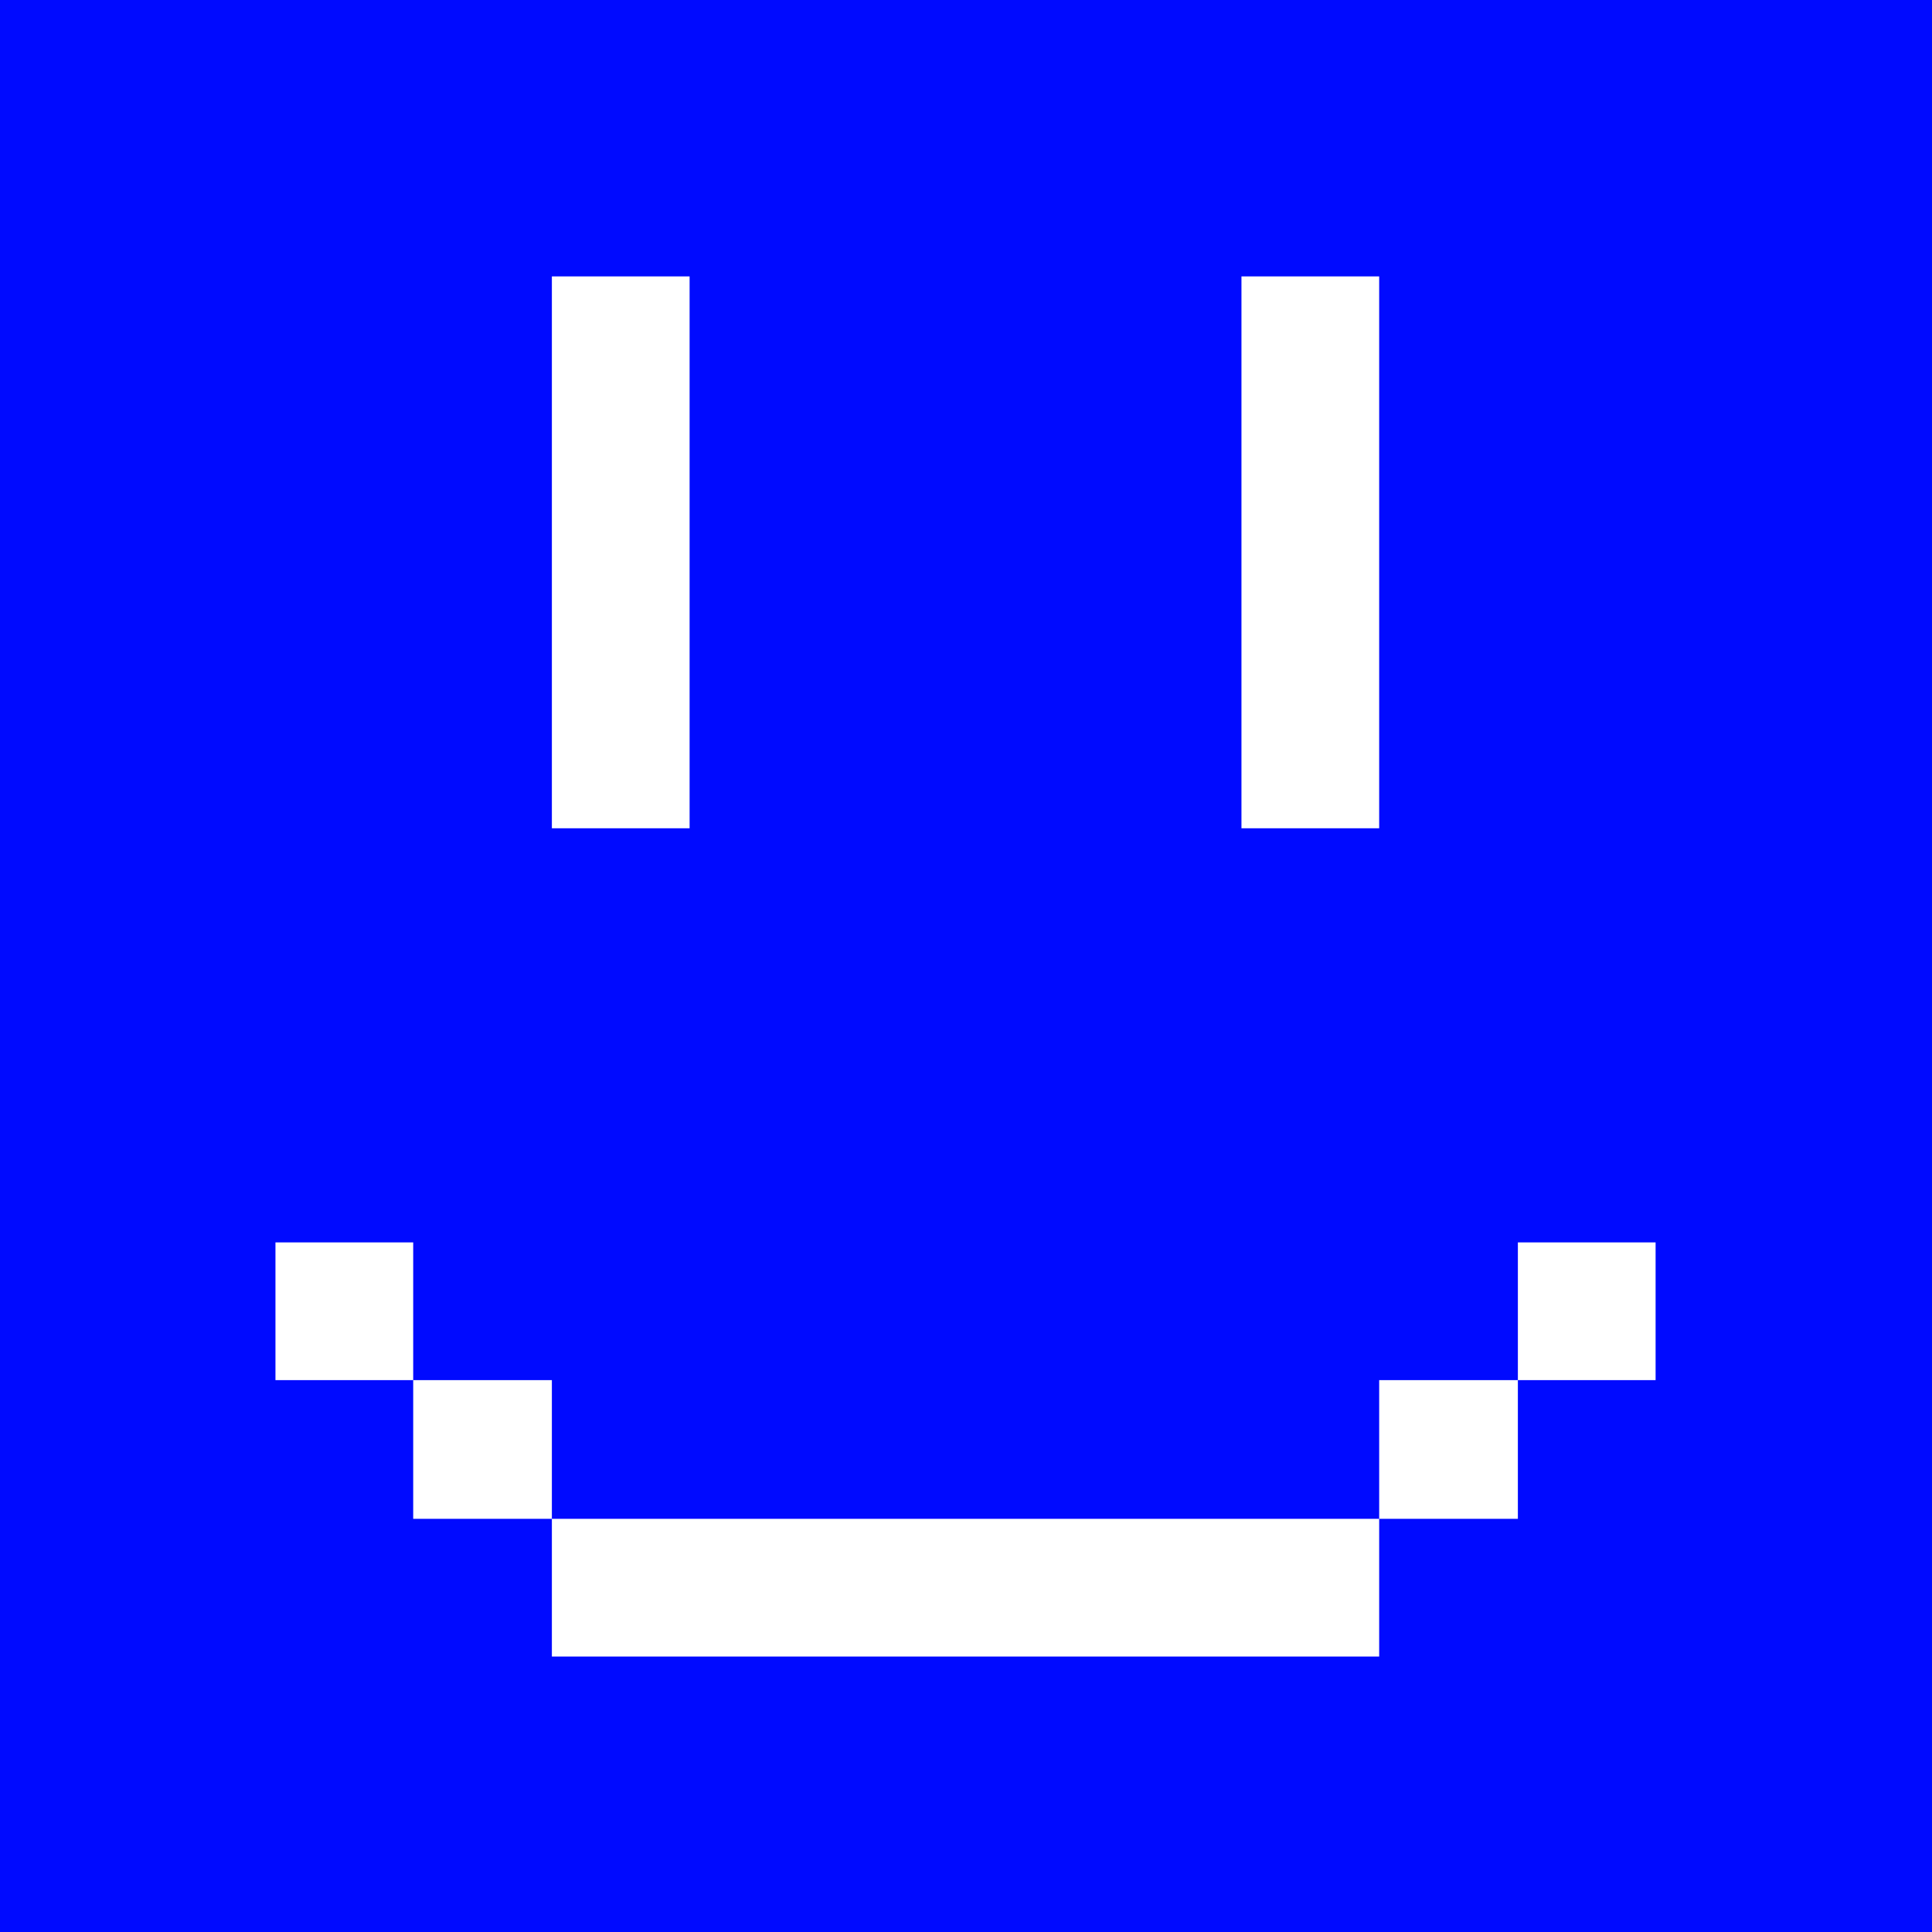 <svg width="94" height="94" viewBox="0 0 94 94" fill="none" xmlns="http://www.w3.org/2000/svg">
<path d="M94 94H0V0H94V94ZM26.851 40.299H33.552V13.448H26.851V40.299ZM60.402 40.299H67.103V13.448H60.402V40.299ZM26.851 80.598H67.103V73.897H73.851V67.149H80.552V60.448H73.851V67.149H67.103V73.897H26.851V67.149H20.104V60.448H13.402V67.149H20.104V73.897H26.851V80.598Z" fill="#000AFF"/>
</svg>
